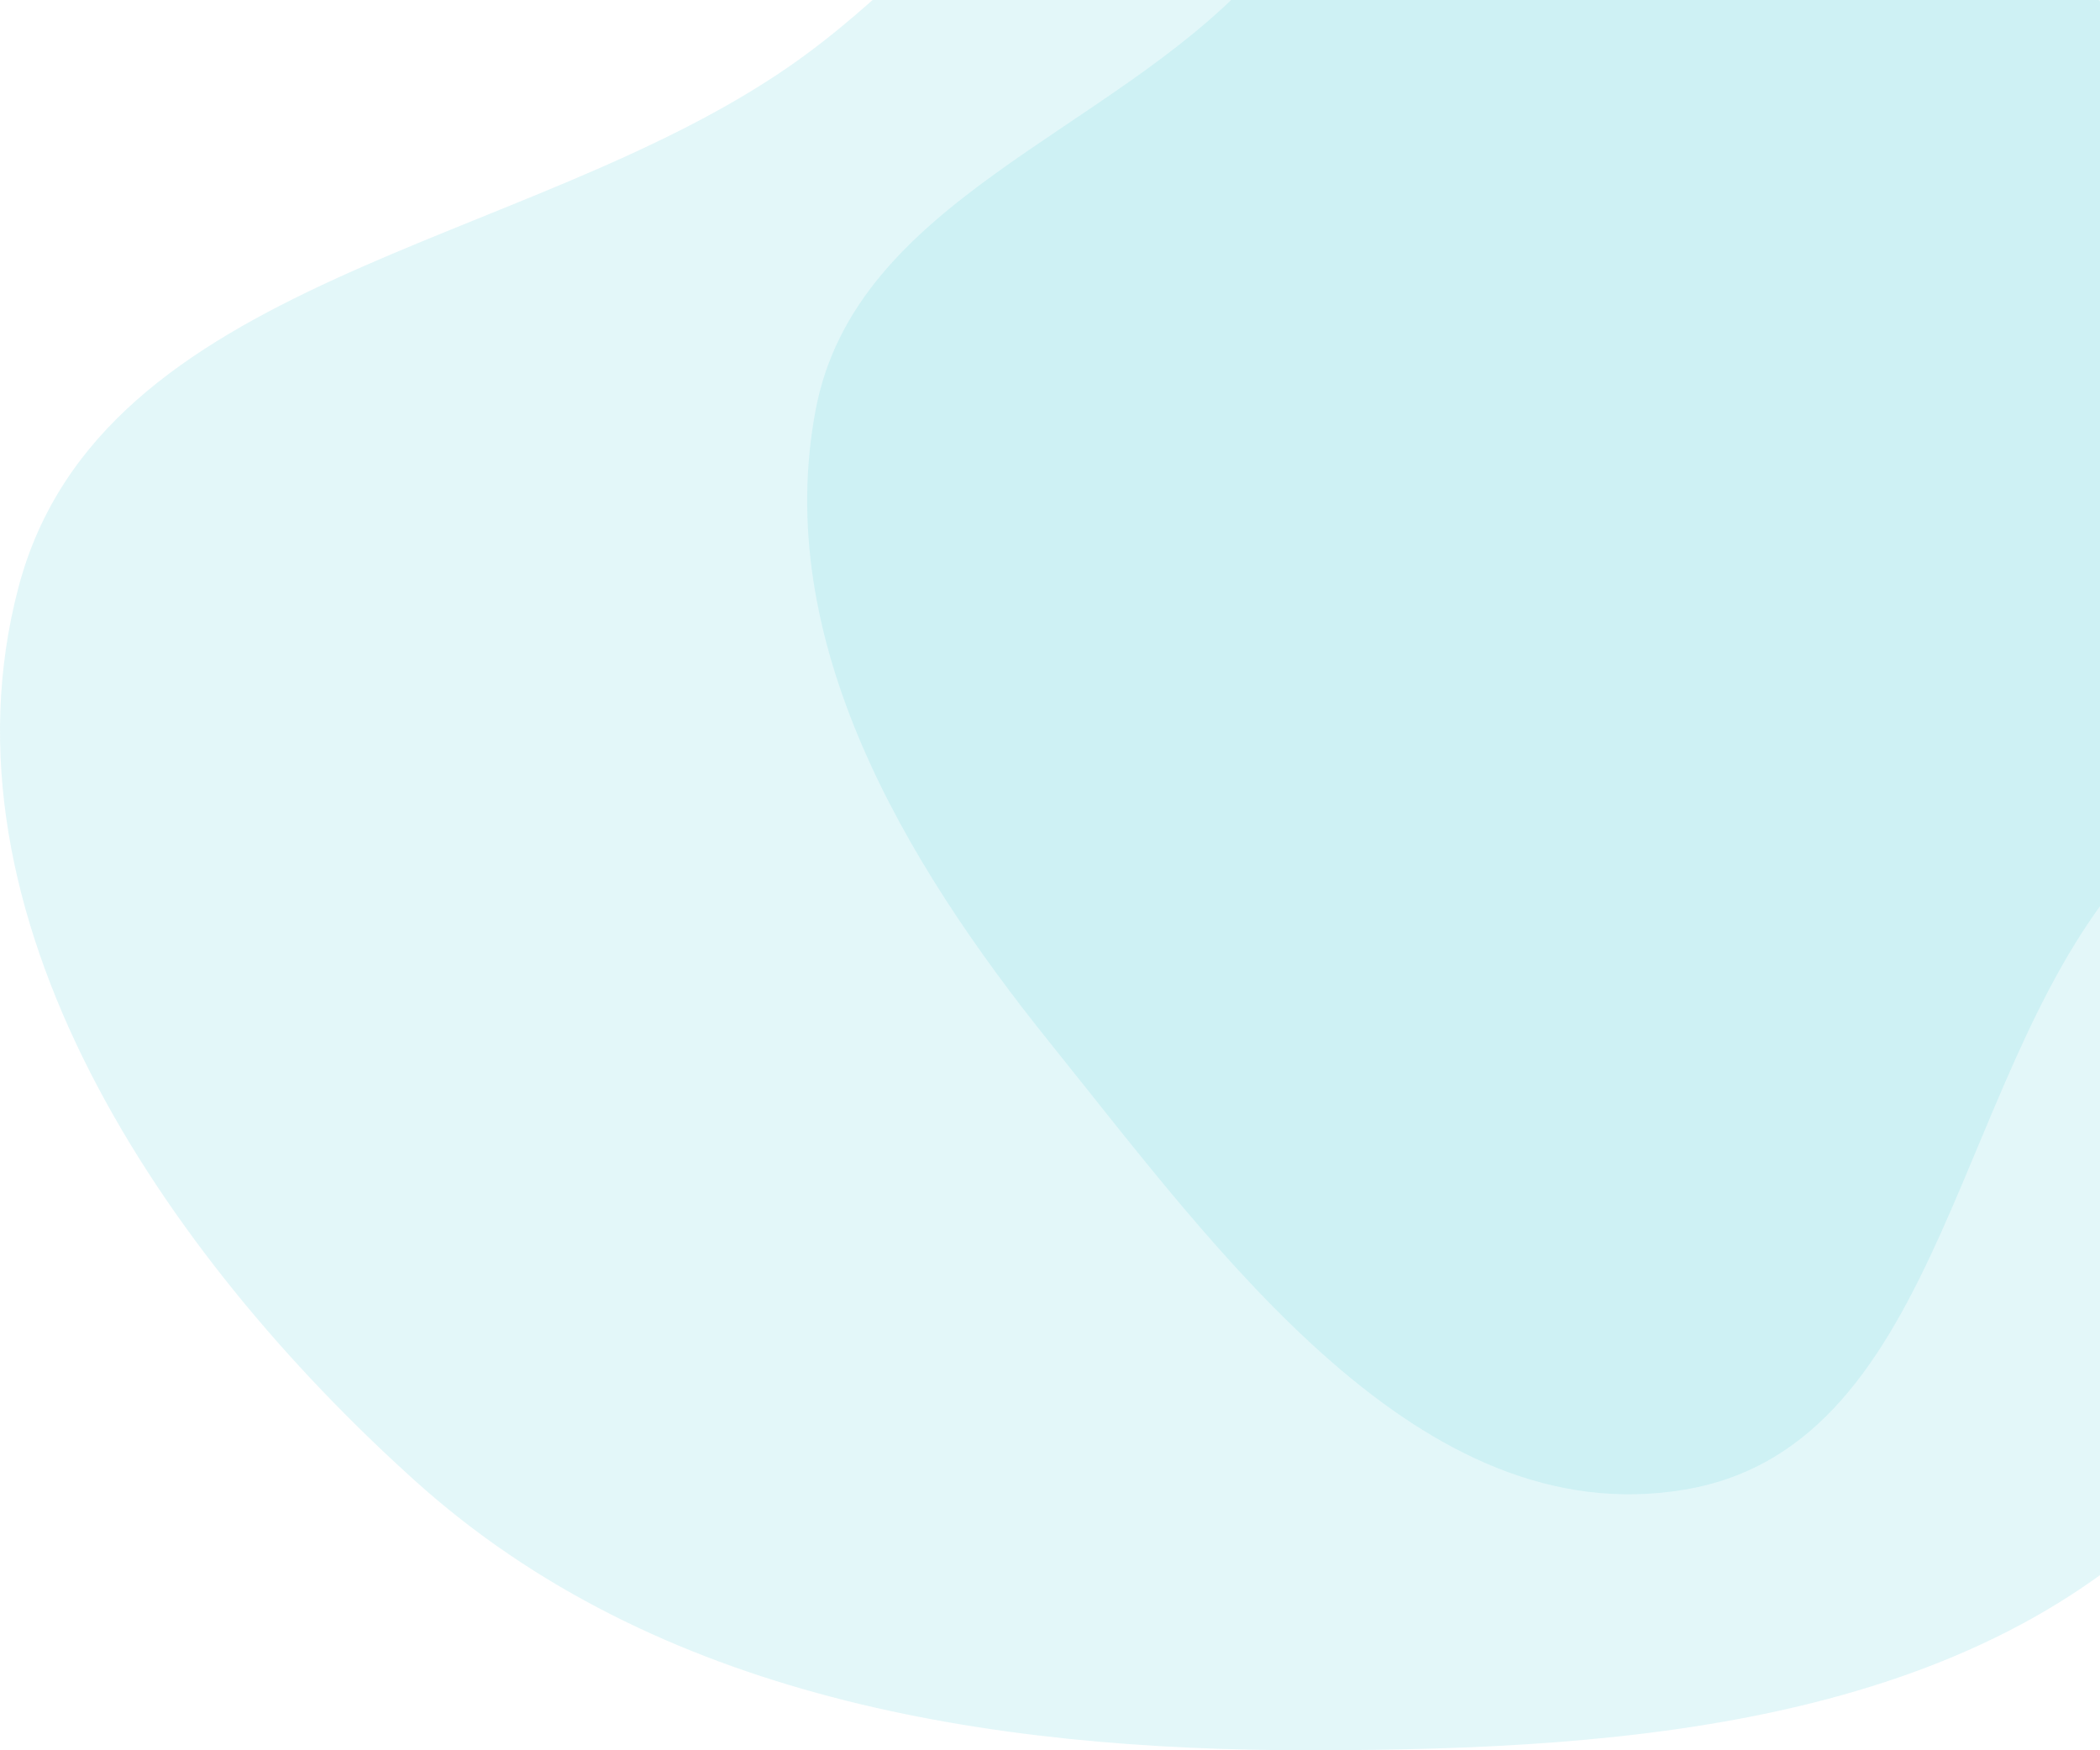 <svg xmlns="http://www.w3.org/2000/svg" width="960" height="800" viewBox="0 0 960 800" fill="none"><path opacity="0.24" fill-rule="evenodd" clip-rule="evenodd" d="M8.456 268.402C-31.109 418.161 74.703 573.292 189.924 676.987C299.922 775.984 451.046 800.086 599.133 800C747.109 799.913 910.235 787.541 1007.86 676.51C1102.27 569.147 1084.87 410.097 1066.56 268.402C1051.04 148.269 1005.72 33.367 914.449 -46.433C828.672 -121.431 712.064 -155.962 599.133 -140.295C498.453 -126.327 444.299 -27.424 360.751 30.384C239.598 114.211 46.052 126.096 8.456 268.402Z" fill="#8AE0E5"></path><path opacity="0.24" fill-rule="evenodd" clip-rule="evenodd" d="M770.121 -239.994C875.044 -241.151 894.936 -85.635 971.936 -14.403C1055.64 63.032 1230.64 73.291 1231.99 187.271C1233.34 300.979 1054.49 310.711 976.767 393.772C893.01 483.281 891.065 660.603 770.121 680.863C648.97 701.158 557.225 572.608 480.241 476.949C413.11 393.535 352.915 292.436 372.887 187.271C391.034 91.709 506.462 61.26 572.713 -9.999C644.23 -86.922 665.056 -238.834 770.121 -239.994Z" fill="#8AE0E5"></path></svg>